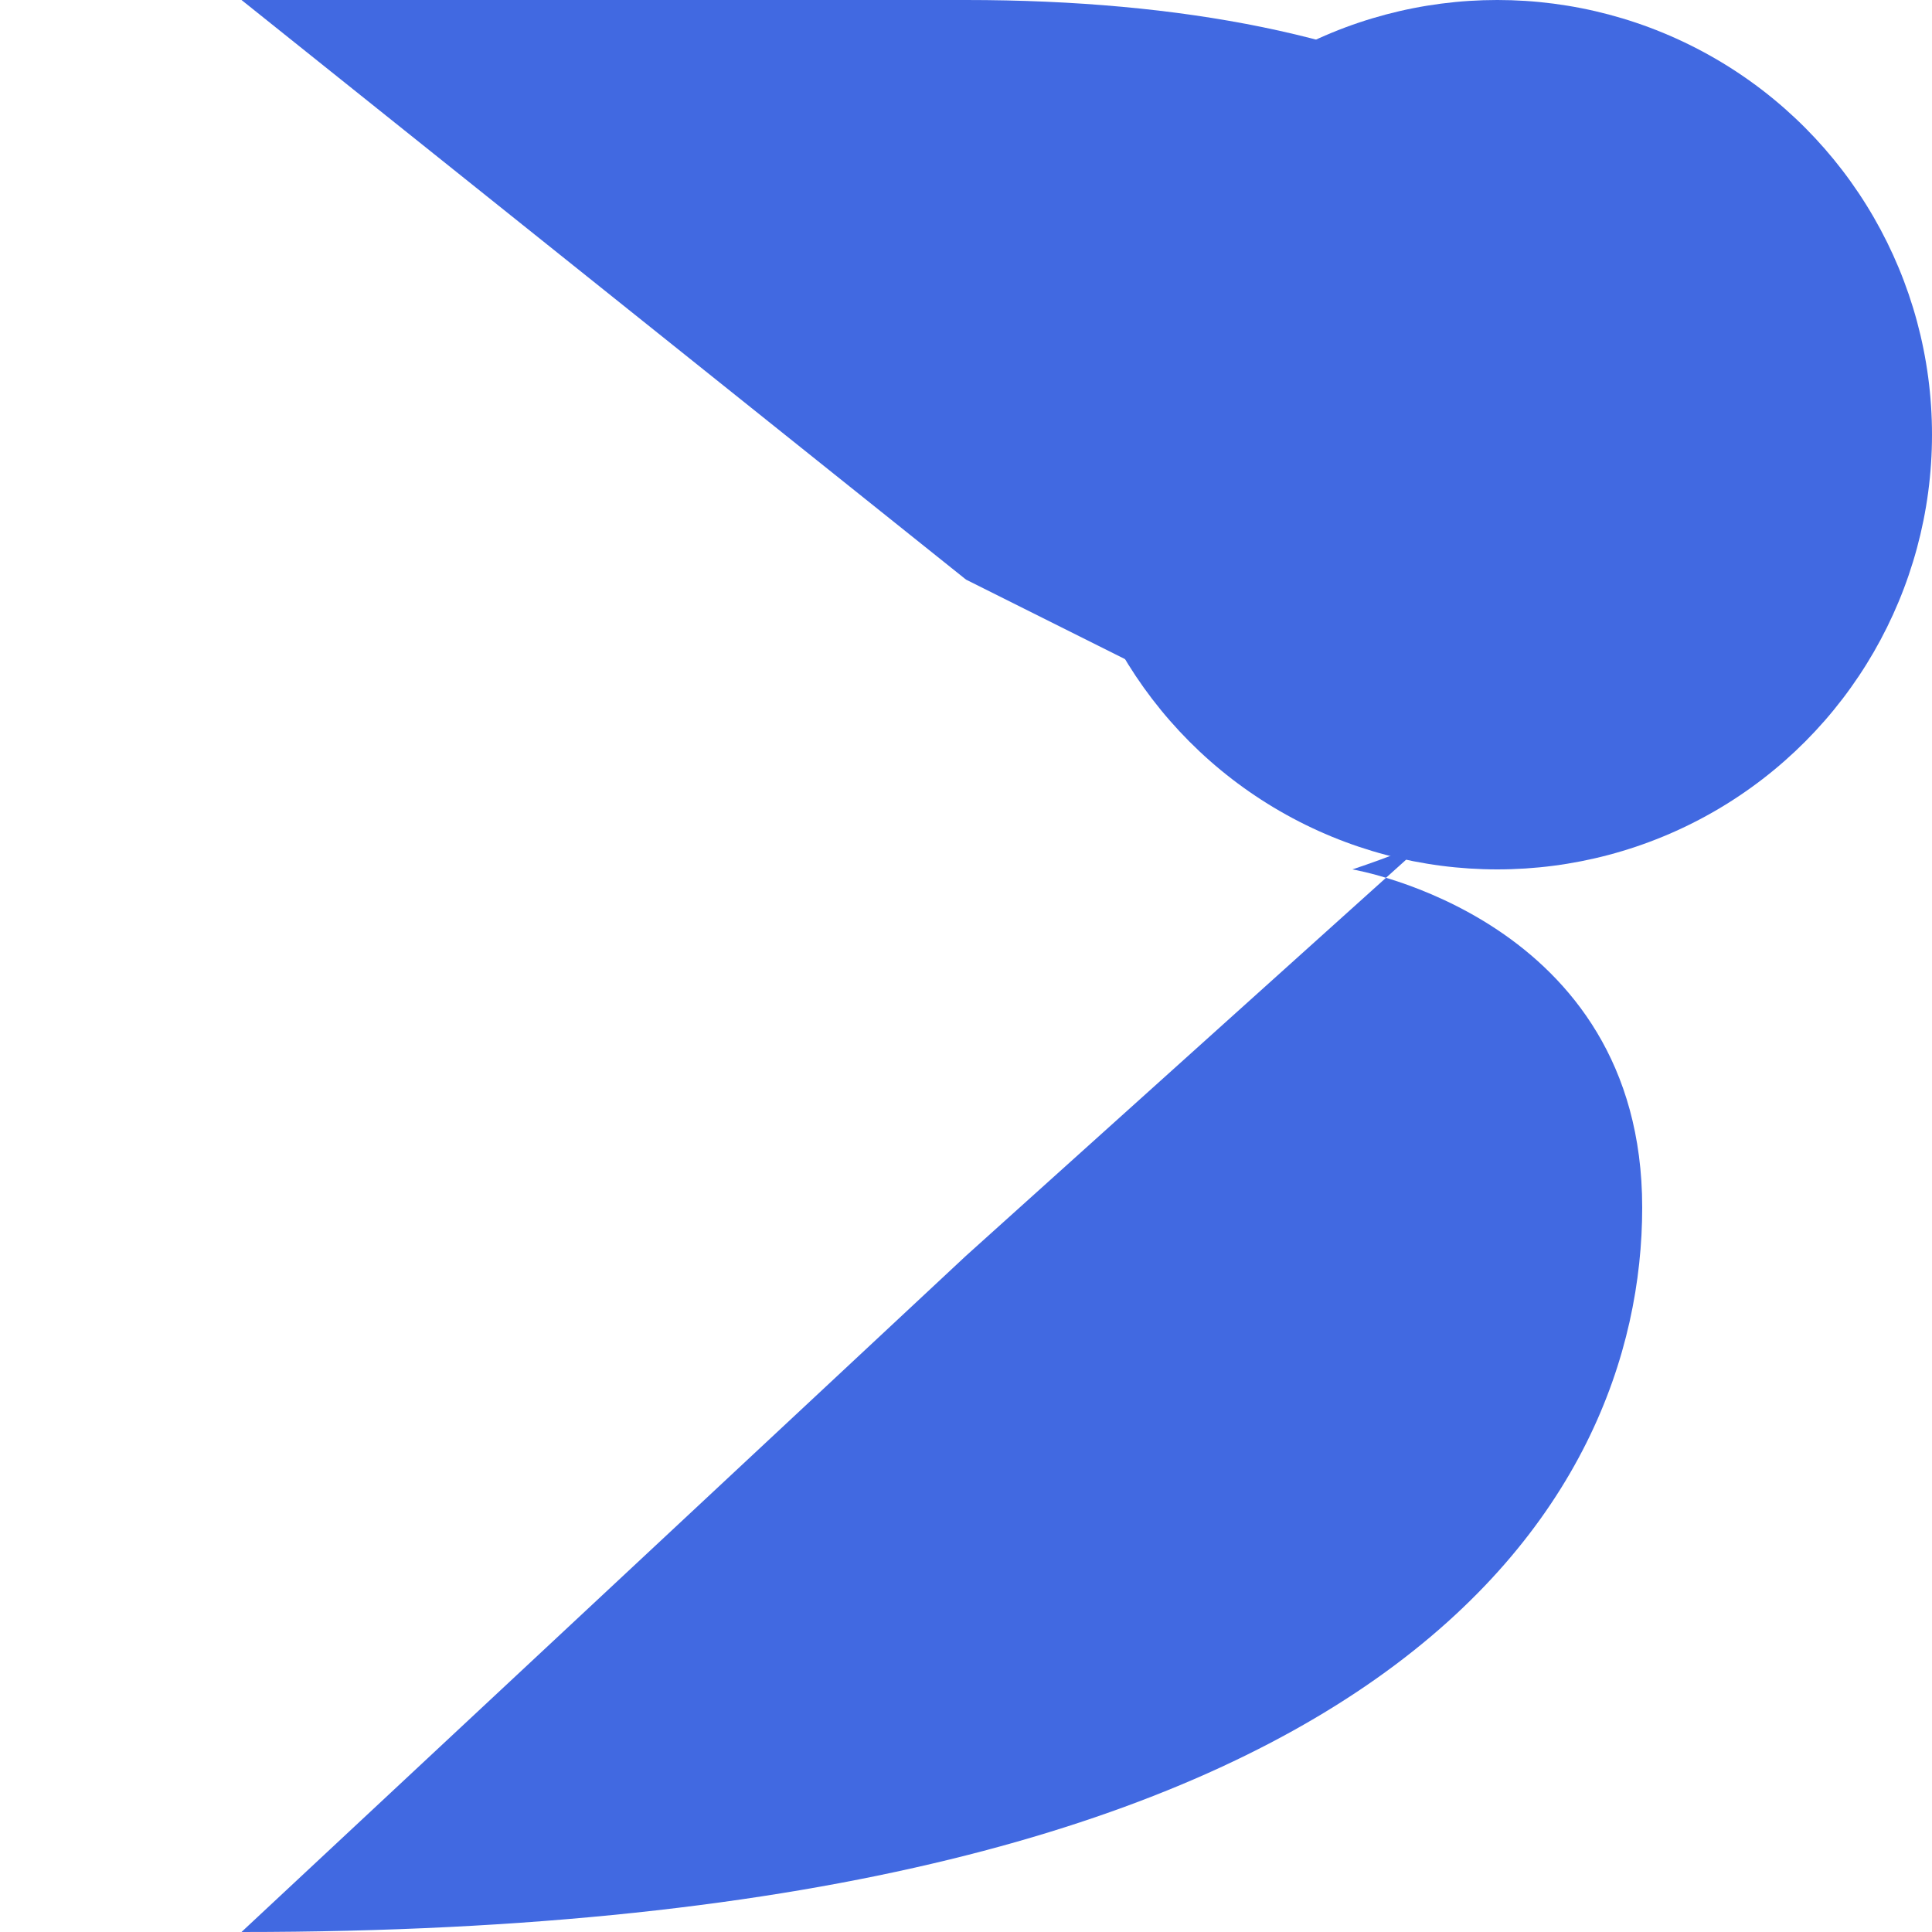 <svg viewBox="0 0 500 500" fill="none" xmlns="http://www.w3.org/2000/svg">
    <path d="M250 0C362.5 0 437.5 37.5 437.5 112.5C437.5 187.5 387.5 212.5 350 225C350 225 425 237.5 425 312.5C425 387.5 362.5 500 62.5 500L250 325L375 212.5L250 150L62.5 0C62.5 0 137.5 0 250 0Z" fill="#4169E1"/>
    <circle cx="387.5" cy="112.5" r="112.5" fill="#4169E1"/>
</svg>
